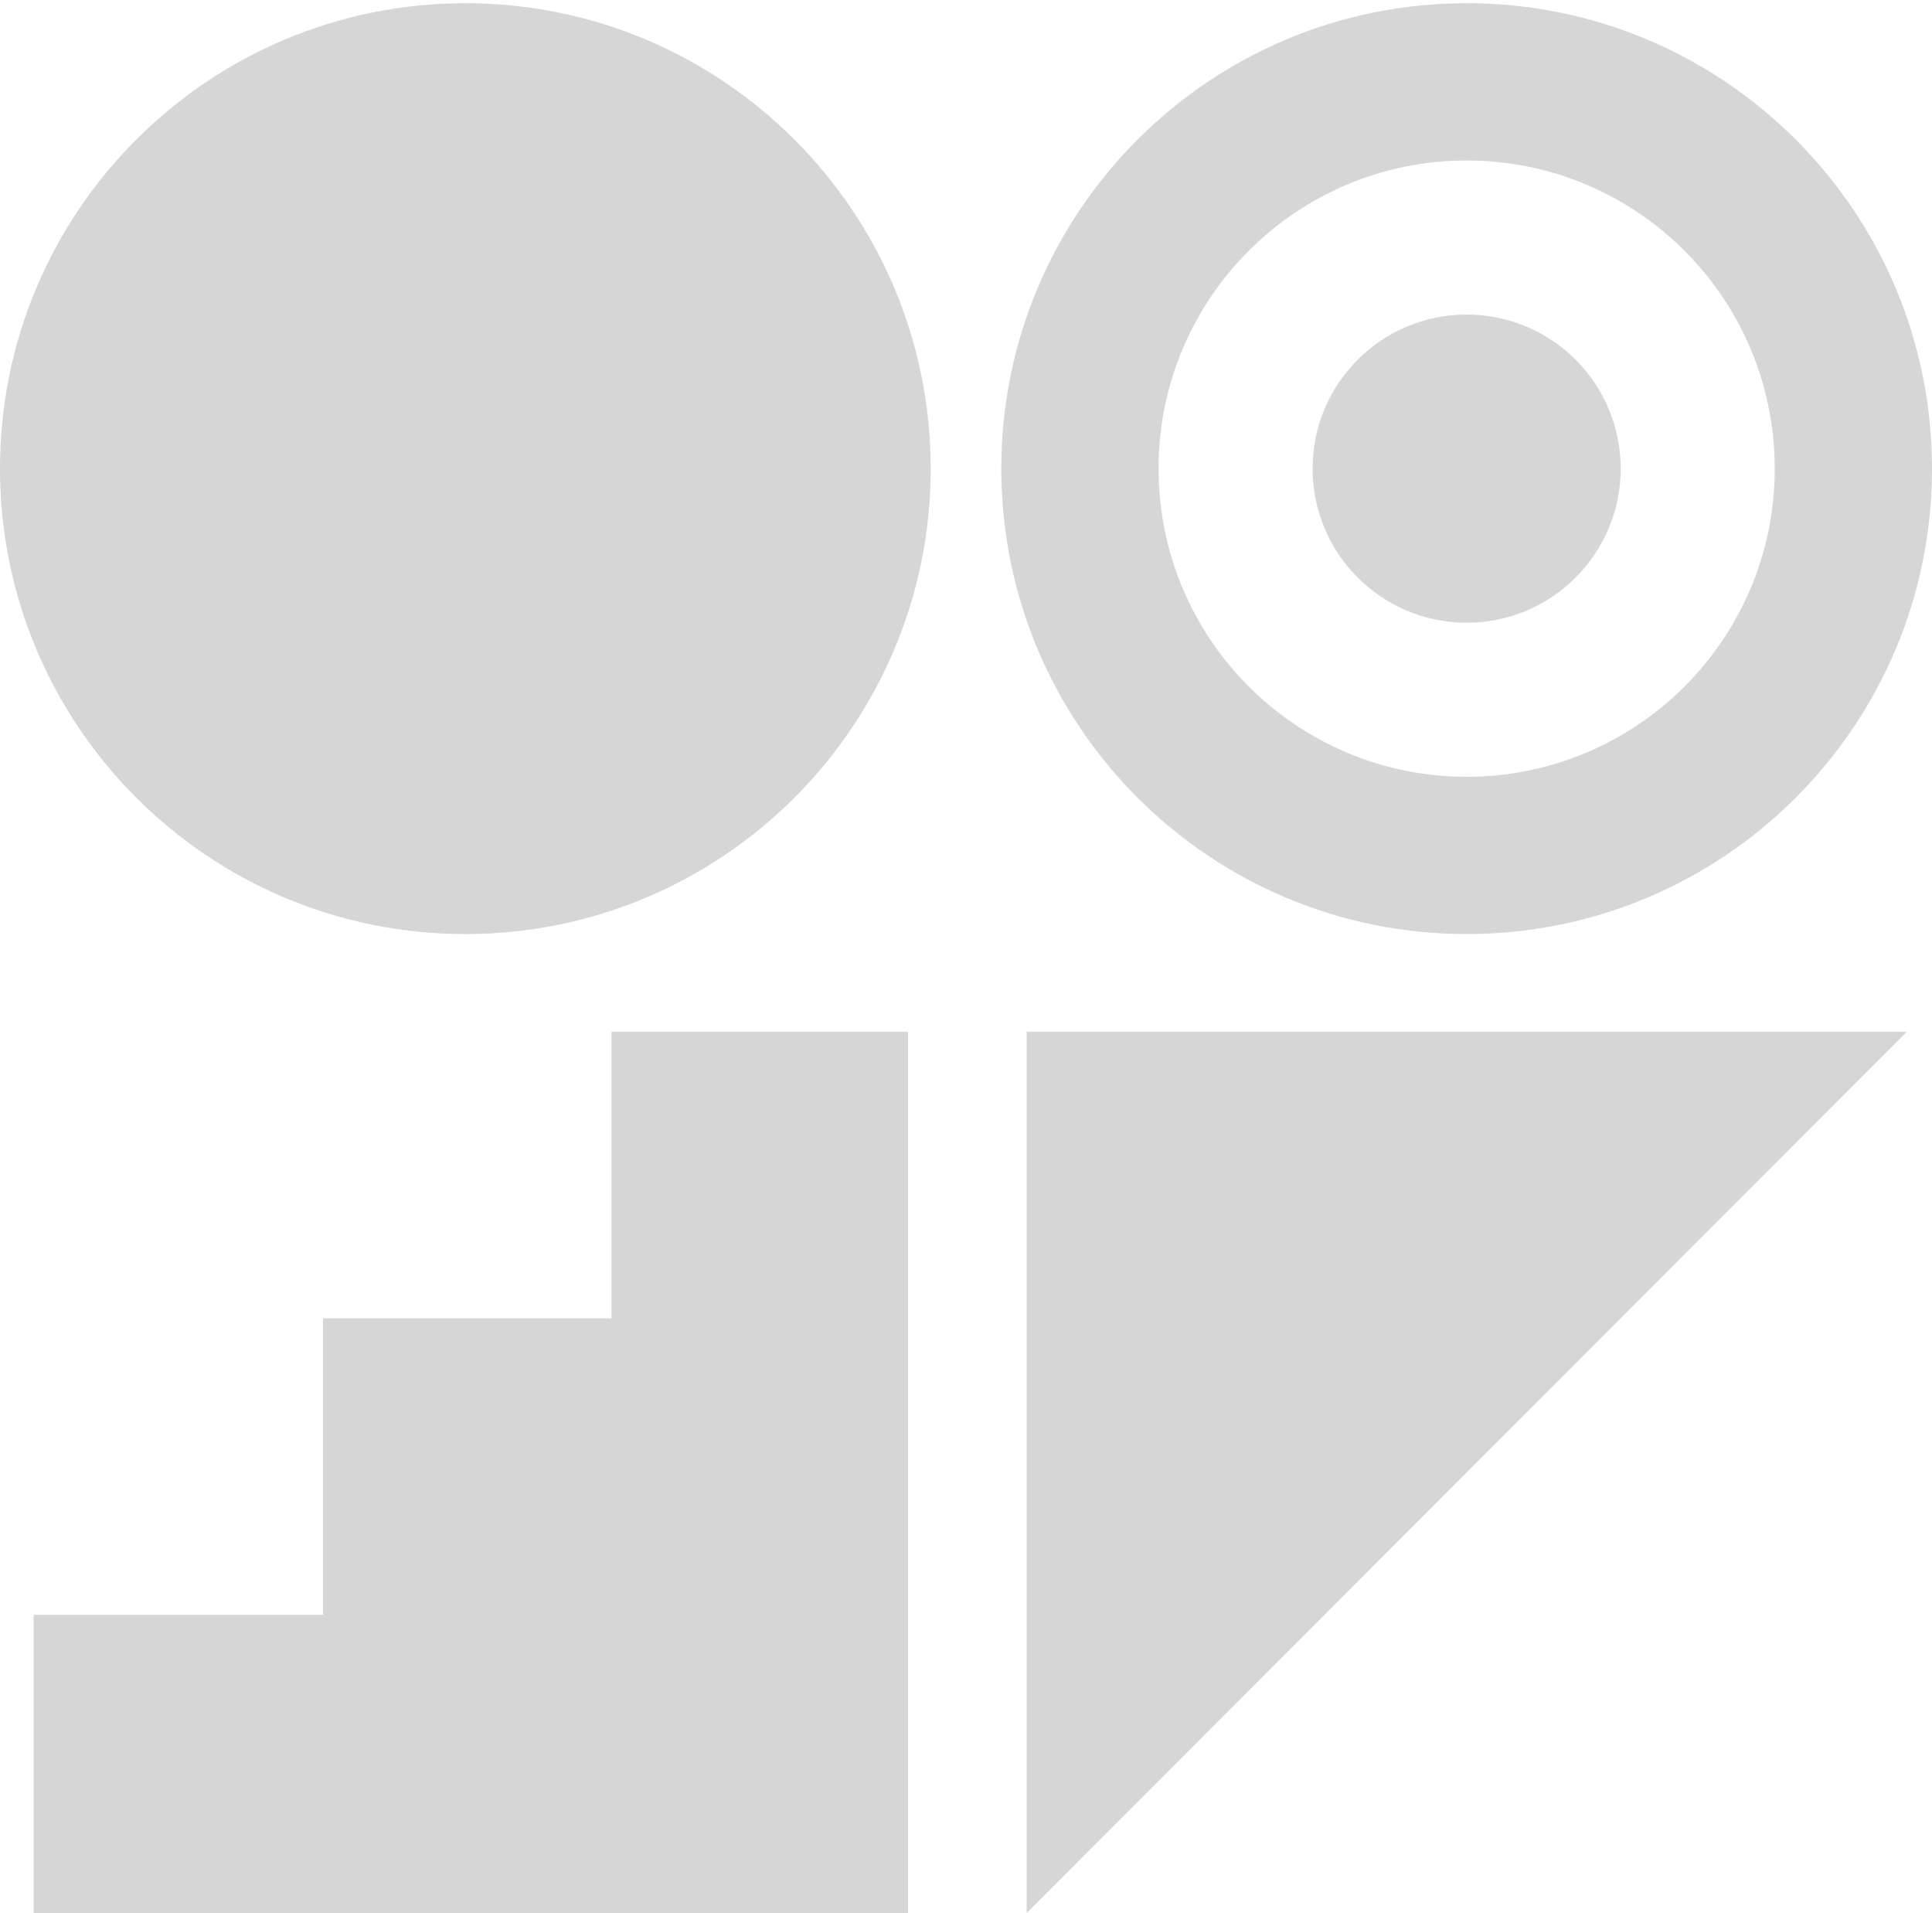 <?xml version="1.0" encoding="UTF-8"?>
<svg width="301px" height="298px" viewBox="0 0 301 298" version="1.1" xmlns="http://www.w3.org/2000/svg" xmlns:xlink="http://www.w3.org/1999/xlink">
    <title>Combined Shape</title>
    <g id="Exports" stroke="none" stroke-width="1" fill="none" fill-rule="evenodd">
        <path d="M297.062,160.725 L159.955,298 L159.955,160.725 L297.062,160.725 Z M141.475,160.725 L141.475,298 L5.236,298 L5.236,251.539 L50.322,251.539 L50.322,205.361 L95.266,205.361 L95.266,160.725 L141.475,160.725 Z M72.5,0.5 C112.541,0.5 145,32.959 145,73 C145,113.041 112.541,145.5 72.5,145.5 C32.459,145.5 0,113.041 0,73 C0,32.959 32.459,0.5 72.5,0.5 Z M228.5,0.5 C268.541,0.5 301,32.959 301,73 C301,113.041 268.541,145.5 228.5,145.5 C188.459,145.5 156,113.041 156,73 C156,32.959 188.459,0.5 228.5,0.5 Z M228.5,25 C201.99,25 180.5,46.49 180.5,73 C180.5,99.51 201.99,121 228.5,121 C255.01,121 276.5,99.51 276.5,73 C276.5,46.49 255.01,25 228.5,25 Z M228.5,49 C241.755,49 252.5,59.745 252.5,73 C252.5,86.255 241.755,97 228.5,97 C215.245,97 204.5,86.255 204.5,73 C204.5,59.745 215.245,49 228.5,49 Z" id="Combined-Shape" fill="#D6D6D6"></path>
    </g>
</svg>